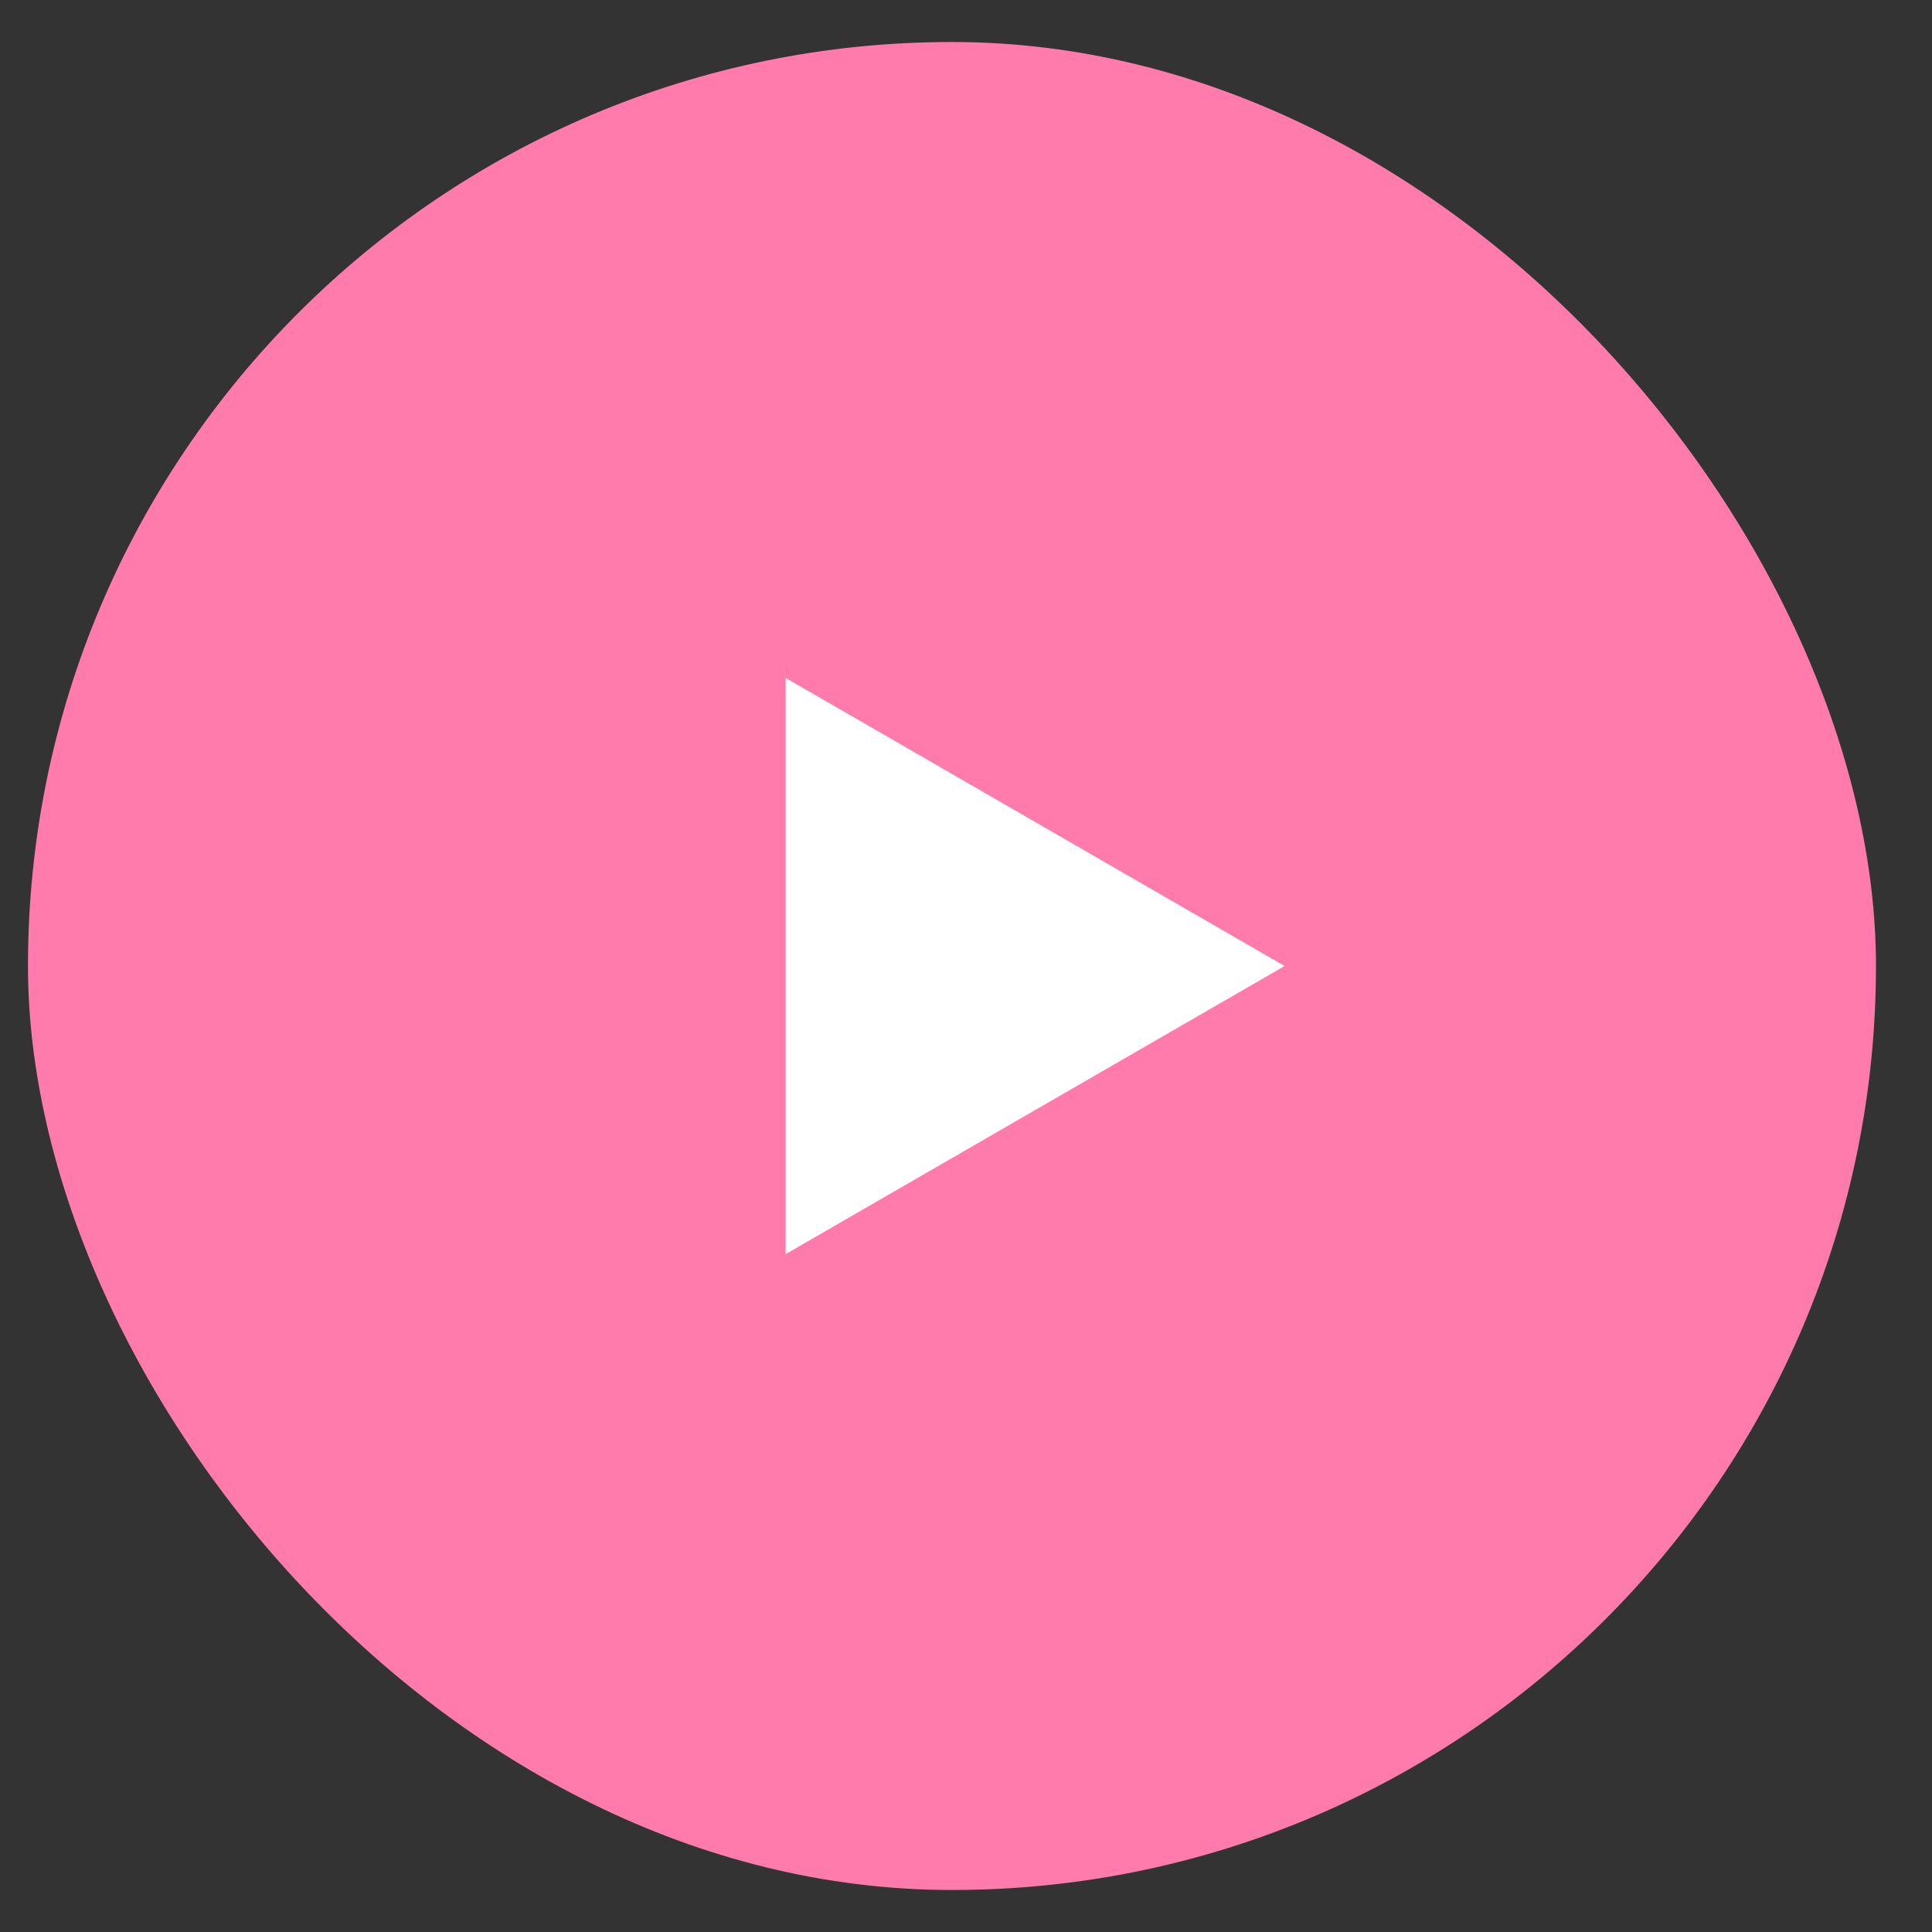 <svg width="23" height="23" viewBox="0 0 23 23" fill="none" xmlns="http://www.w3.org/2000/svg">
<rect x="0" y="0" width="23" height="23" fill="#333333" stroke="none"/>
<rect x="0.333" y="0.5" width="22" height="22" rx="11" fill="#FF7BAC"/>
<path d="M15.293 11.5L9.353 14.93L9.353 8.071L15.293 11.5Z" fill="white"/>
</svg>
